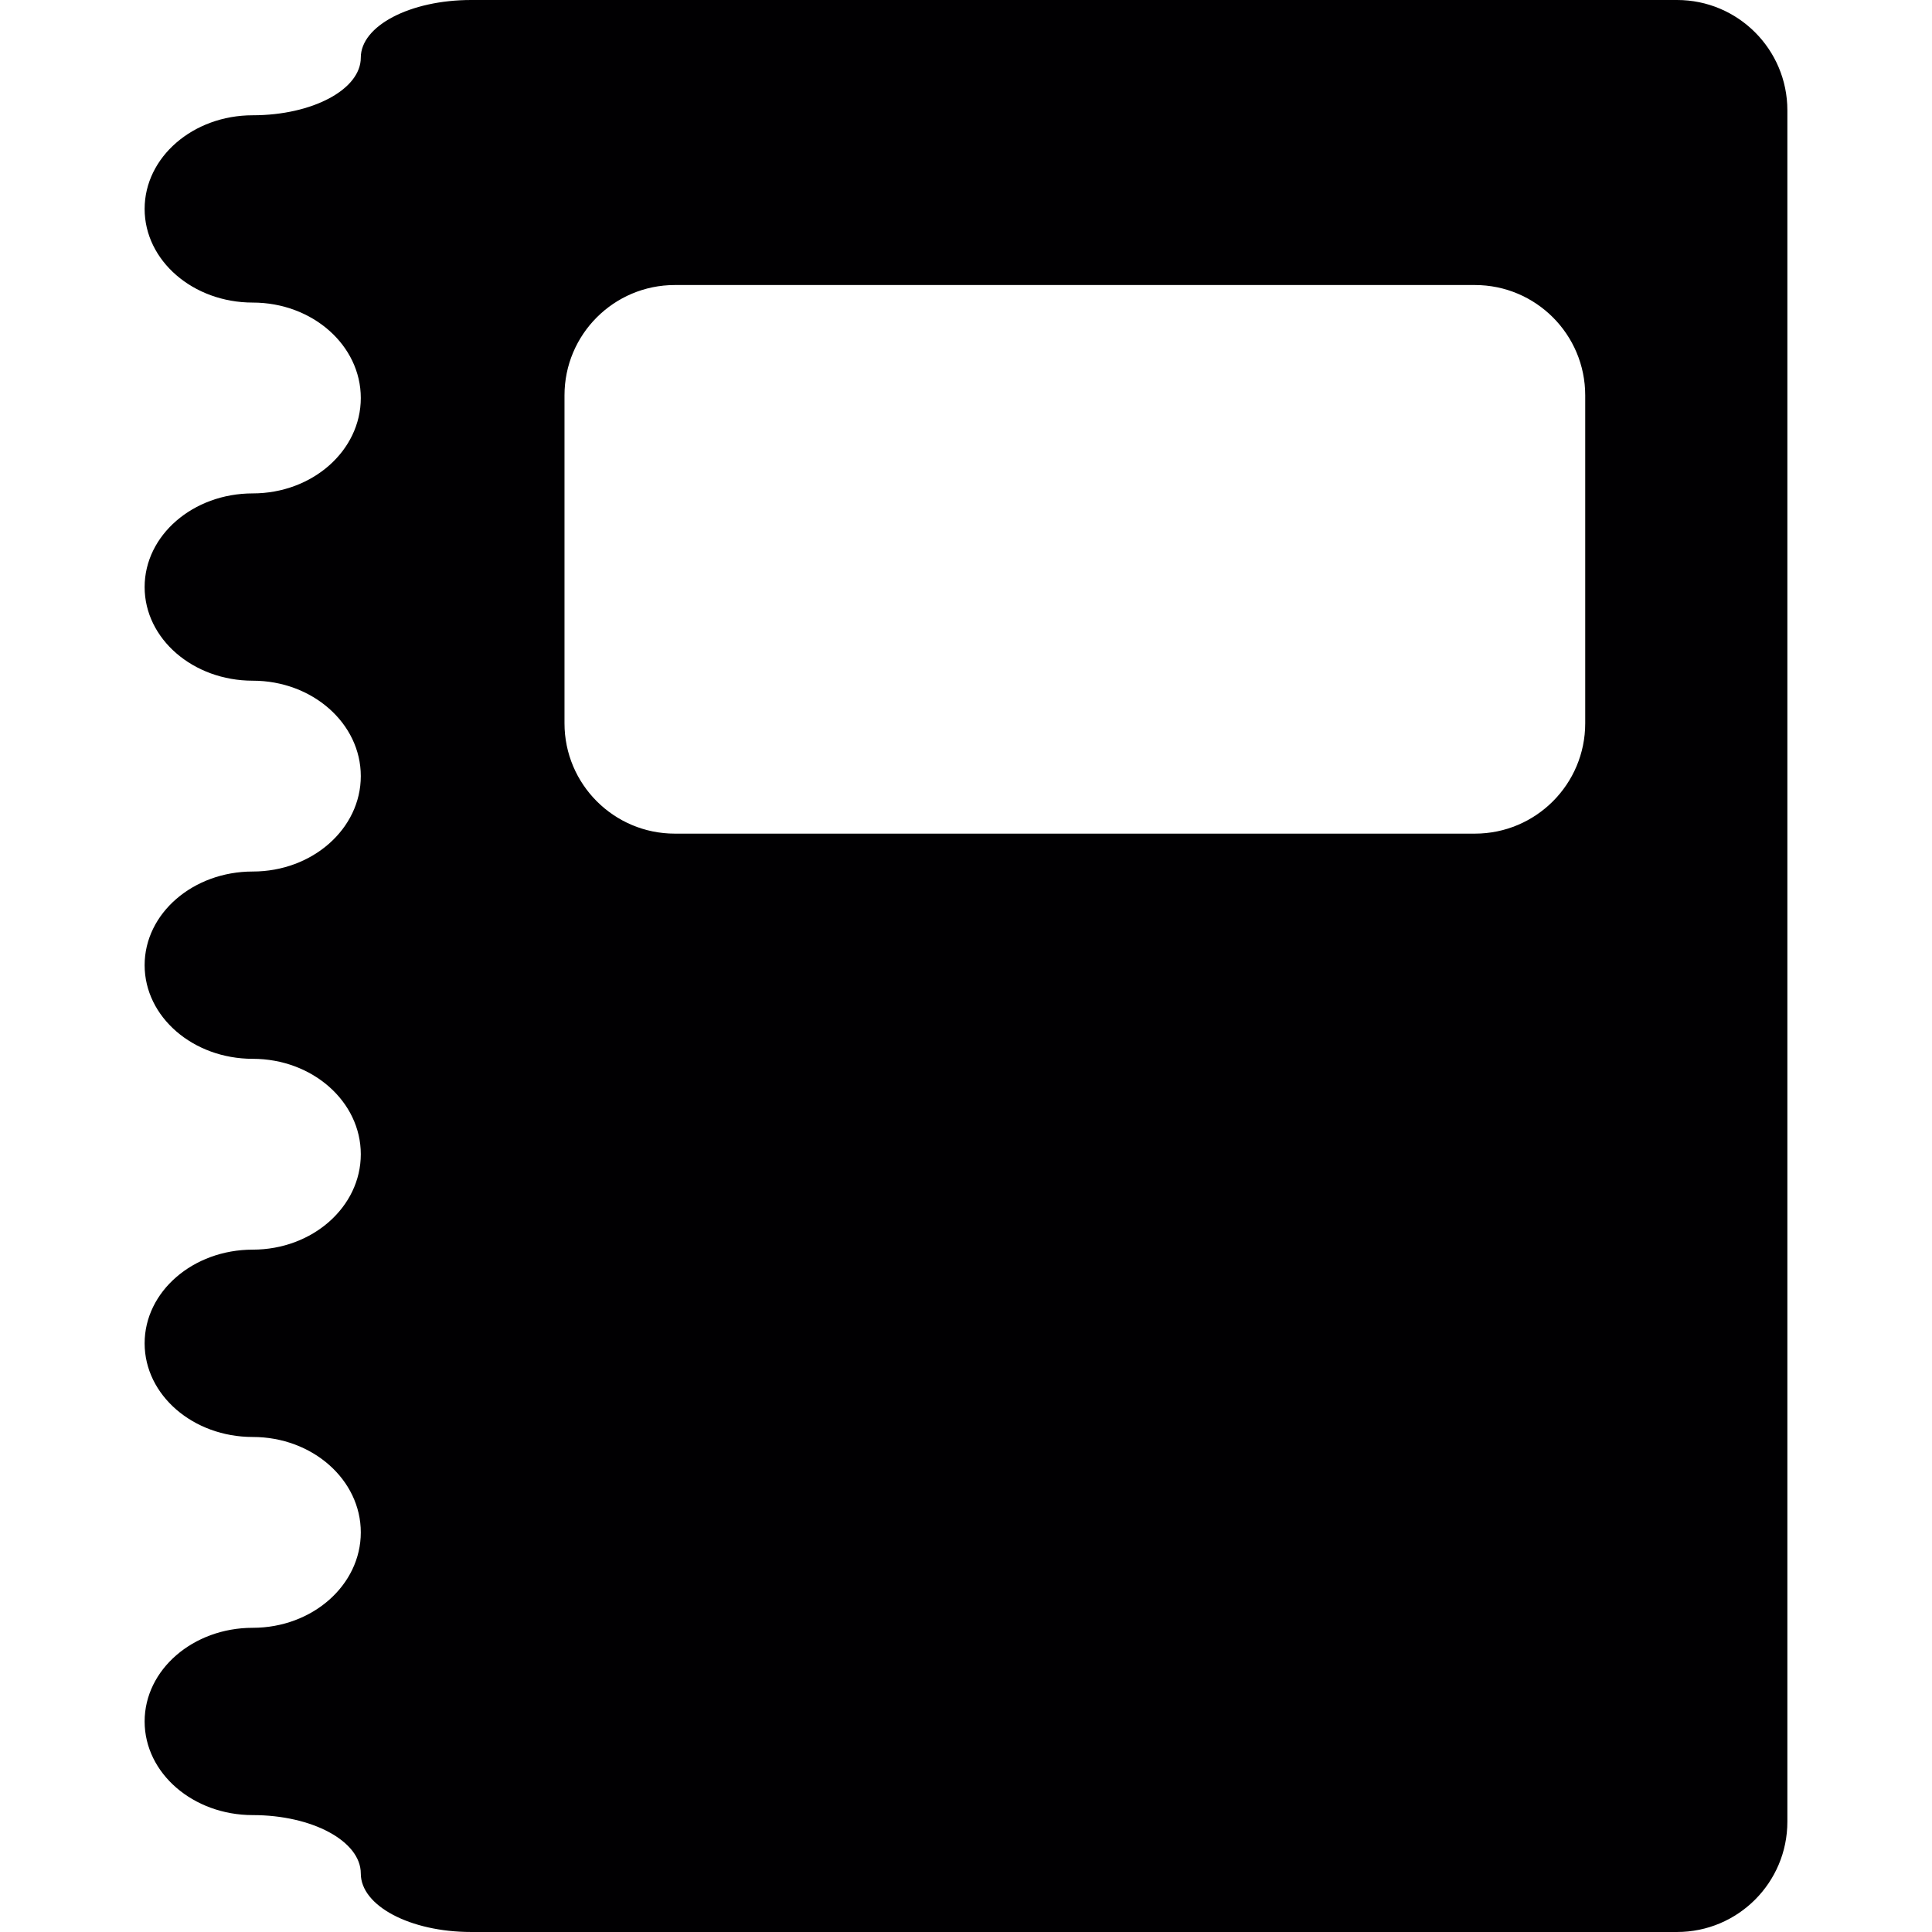 <?xml version="1.0" encoding="iso-8859-1"?>
<!-- Uploaded to: SVG Repo, www.svgrepo.com, Generator: SVG Repo Mixer Tools -->
<svg height="800px" width="800px" version="1.1" id="Capa_1" xmlns="http://www.w3.org/2000/svg" xmlns:xlink="http://www.w3.org/1999/xlink" 
	 viewBox="0 0 52.525 52.525" xml:space="preserve">
<g>
	<path style="fill:#010002;" d="M9.809,1.567c0,0.865-1.315,1.567-2.938,1.567S3.932,4.274,3.932,5.68s1.316,2.546,2.939,2.546
		s2.938,1.162,2.938,2.594s-1.315,2.594-2.938,2.594s-2.939,1.14-2.939,2.546s1.316,2.546,2.939,2.546s2.938,1.162,2.938,2.594
		s-1.315,2.594-2.938,2.594s-2.939,1.14-2.939,2.546c0,1.406,1.316,2.546,2.939,2.546s2.938,1.162,2.938,2.594
		c0,1.433-1.315,2.594-2.938,2.594s-2.939,1.14-2.939,2.547c0,1.406,1.316,2.546,2.939,2.546s2.938,1.162,2.938,2.594
		c0,1.433-1.315,2.594-2.938,2.594s-2.939,1.14-2.939,2.546c0,1.406,1.316,2.546,2.939,2.546s2.938,0.711,2.938,1.589
		c0,0.878,1.343,1.589,3,1.589h32.784c1.657,0,3-1.343,3-3V3c0-1.657-1.343-3-3-3H12.809C11.152,0,9.809,0.701,9.809,1.567z
		 M40.097,22.664h-21.75c-1.657,0-3-1.343-3-3v-8.915c0-1.657,1.343-3,3-3h21.75c1.657,0,3,1.343,3,3v8.915
		C43.097,21.321,41.754,22.664,40.097,22.664z"/>
</g>
</svg>